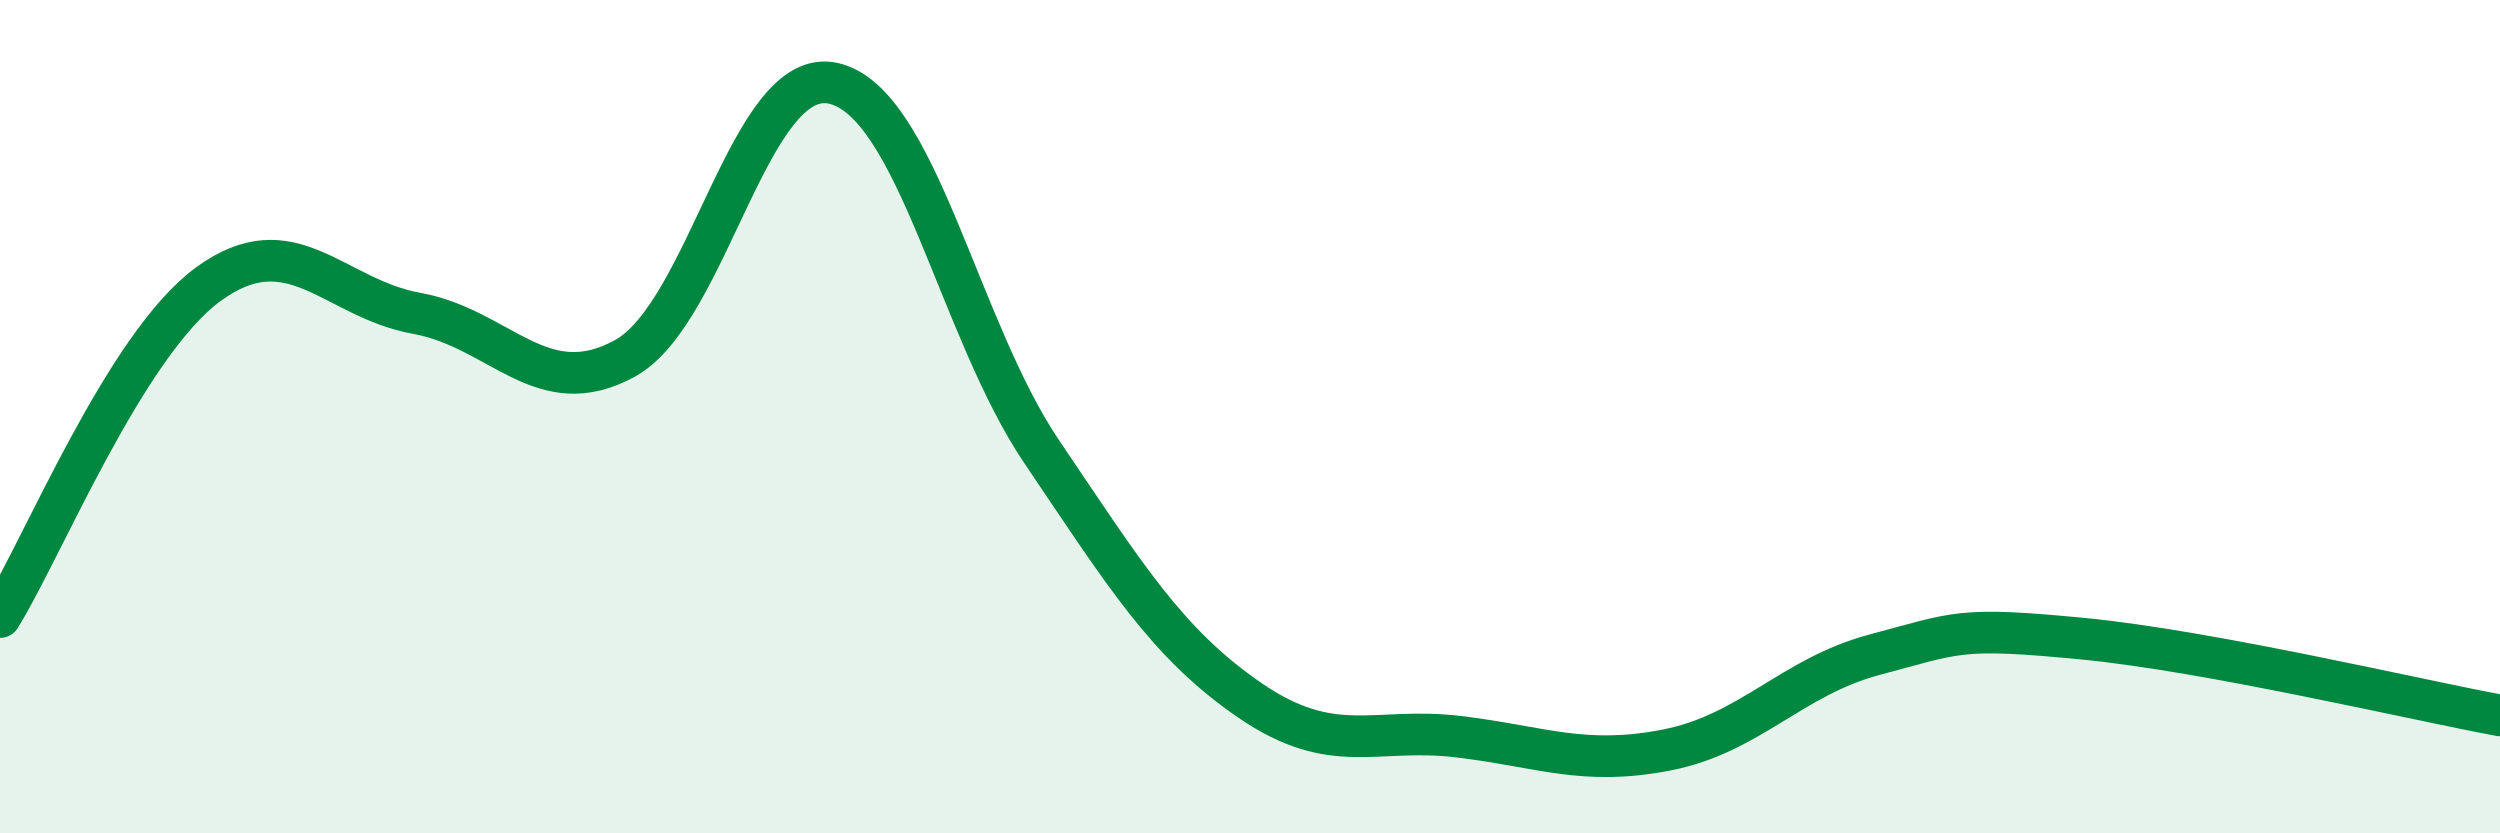 
    <svg width="60" height="20" viewBox="0 0 60 20" xmlns="http://www.w3.org/2000/svg">
      <path
        d="M 0,14.81 C 1,13.21 3,8.28 5,6.82 C 7,5.36 8,7.16 10,7.52 C 12,7.88 13,9.7 15,8.6 C 17,7.5 18,1.55 20,2 C 22,2.45 23,7.88 25,10.84 C 27,13.8 28,15.44 30,16.81 C 32,18.18 33,17.44 35,17.68 C 37,17.92 38,18.39 40,18 C 42,17.61 43,16.24 45,15.71 C 47,15.18 47,15.04 50,15.33 C 53,15.62 58,16.8 60,17.17L60 20L0 20Z"
        fill="#008740"
        opacity="0.1"
        stroke-linecap="round"
        stroke-linejoin="round"
      />
      <path
        d="M 0,14.81 C 1,13.21 3,8.28 5,6.82 C 7,5.36 8,7.16 10,7.52 C 12,7.88 13,9.7 15,8.6 C 17,7.5 18,1.55 20,2 C 22,2.45 23,7.88 25,10.84 C 27,13.8 28,15.44 30,16.81 C 32,18.18 33,17.44 35,17.68 C 37,17.92 38,18.39 40,18 C 42,17.61 43,16.24 45,15.71 C 47,15.18 47,15.04 50,15.33 C 53,15.62 58,16.8 60,17.17"
        stroke="#008740"
        stroke-width="1"
        fill="none"
        stroke-linecap="round"
        stroke-linejoin="round"
      />
    </svg>
  